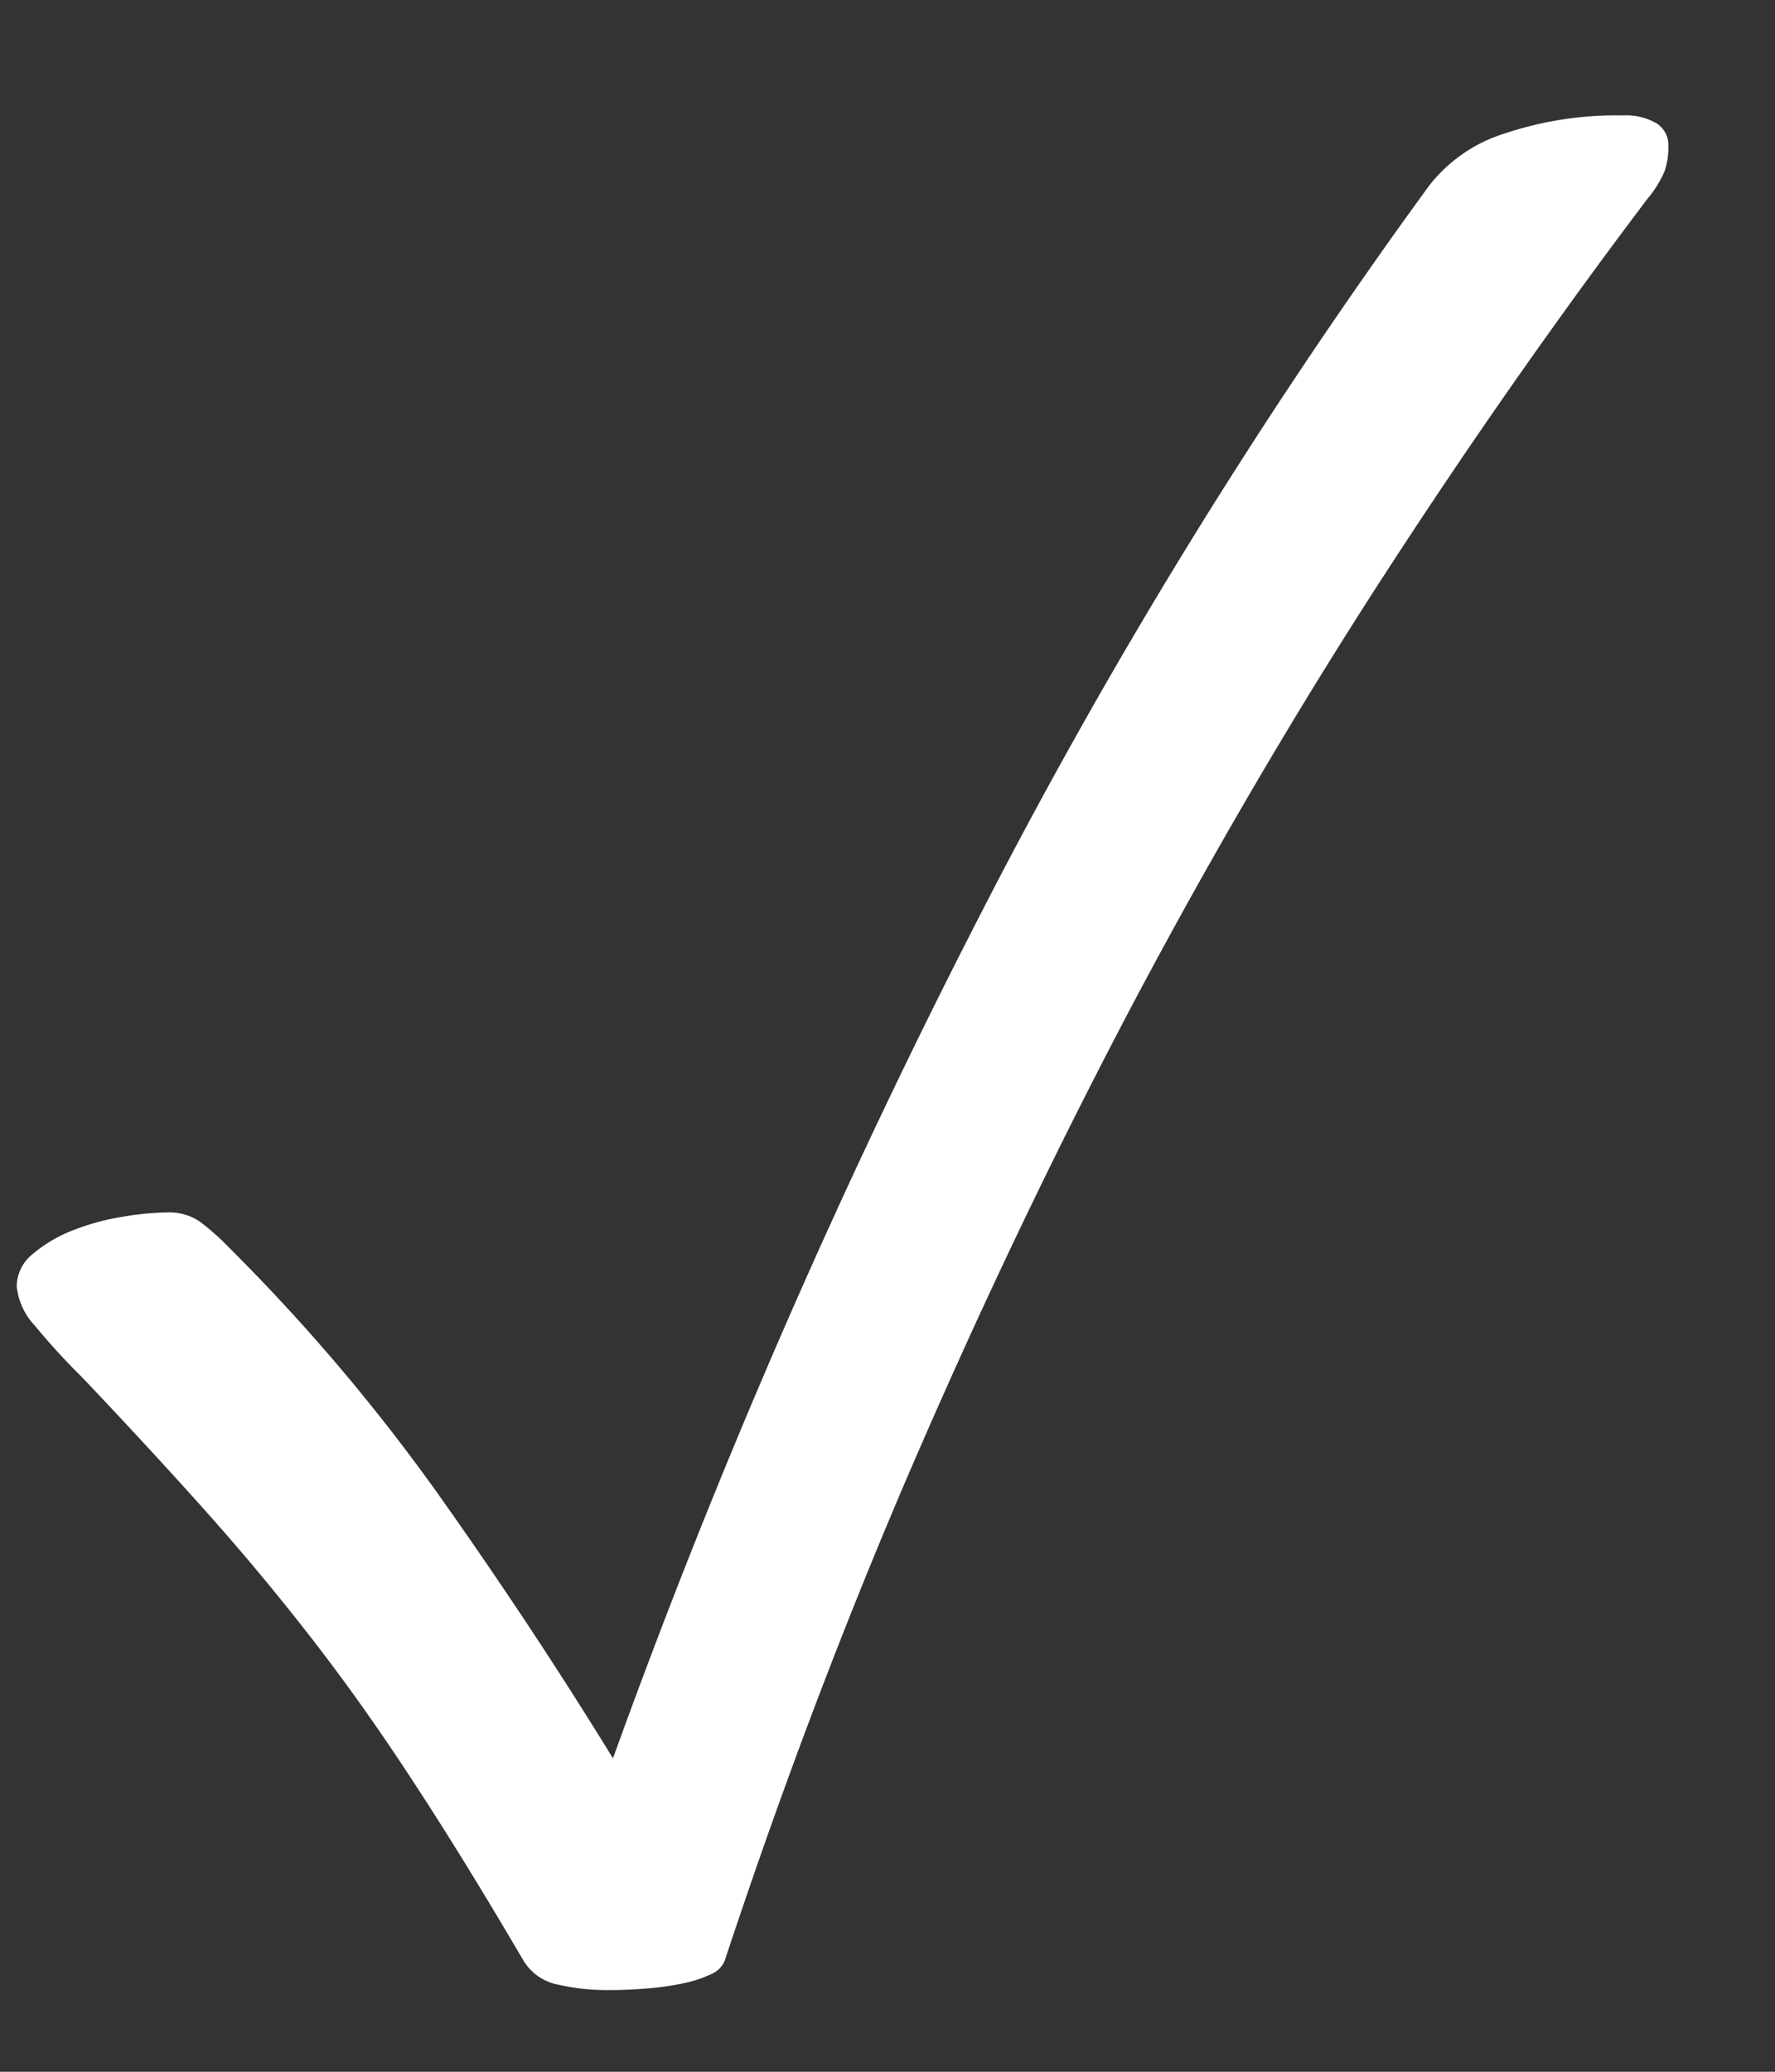 <svg xmlns="http://www.w3.org/2000/svg" width="12" height="14" viewBox="0 0 12 14">
  <rect x="0" y="0" width="12" height="14" fill="#333333" stroke="none"/>
  <defs>
    <style>
      .cls-1 {
        fill: #fff;
        fill-rule: evenodd;
      }
    </style>
  </defs>
  <path id="_" data-name="✓" class="cls-1" d="M1.389,10.21q0.378,0.423.726,0.872T2.8,12.049q0.34,0.519.739,1.2a0.352,0.352,0,0,0,.232.162,1.513,1.513,0,0,0,.349.037q0.133,0,.266-0.012A1.842,1.842,0,0,0,4.63,13.4a0.828,0.828,0,0,0,.183-0.062A0.166,0.166,0,0,0,4.9,13.248Q5.493,11.455,6.2,9.828T7.693,6.719Q8.482,5.238,9.349,3.9t1.789-2.557a0.733,0.733,0,0,0,.116-0.187,0.513,0.513,0,0,0,.025-0.17A0.173,0.173,0,0,0,11.2.834,0.408,0.408,0,0,0,10.972.78,2.371,2.371,0,0,0,10.179.9a1.037,1.037,0,0,0-.519.357,37.083,37.083,0,0,0-3.1,5.055,48.336,48.336,0,0,0-2.416,5.57q-0.54-.88-1.175-1.776A12.979,12.979,0,0,0,1.551,8.433a1.705,1.705,0,0,0-.2-0.178,0.369,0.369,0,0,0-.22-0.062,1.939,1.939,0,0,0-.3.029,1.625,1.625,0,0,0-.336.091,0.951,0.951,0,0,0-.27.158,0.283,0.283,0,0,0-.112.22,0.456,0.456,0,0,0,.125.27,4.526,4.526,0,0,0,.315.344Q1.011,9.787,1.389,10.21Z"/>
</svg>
